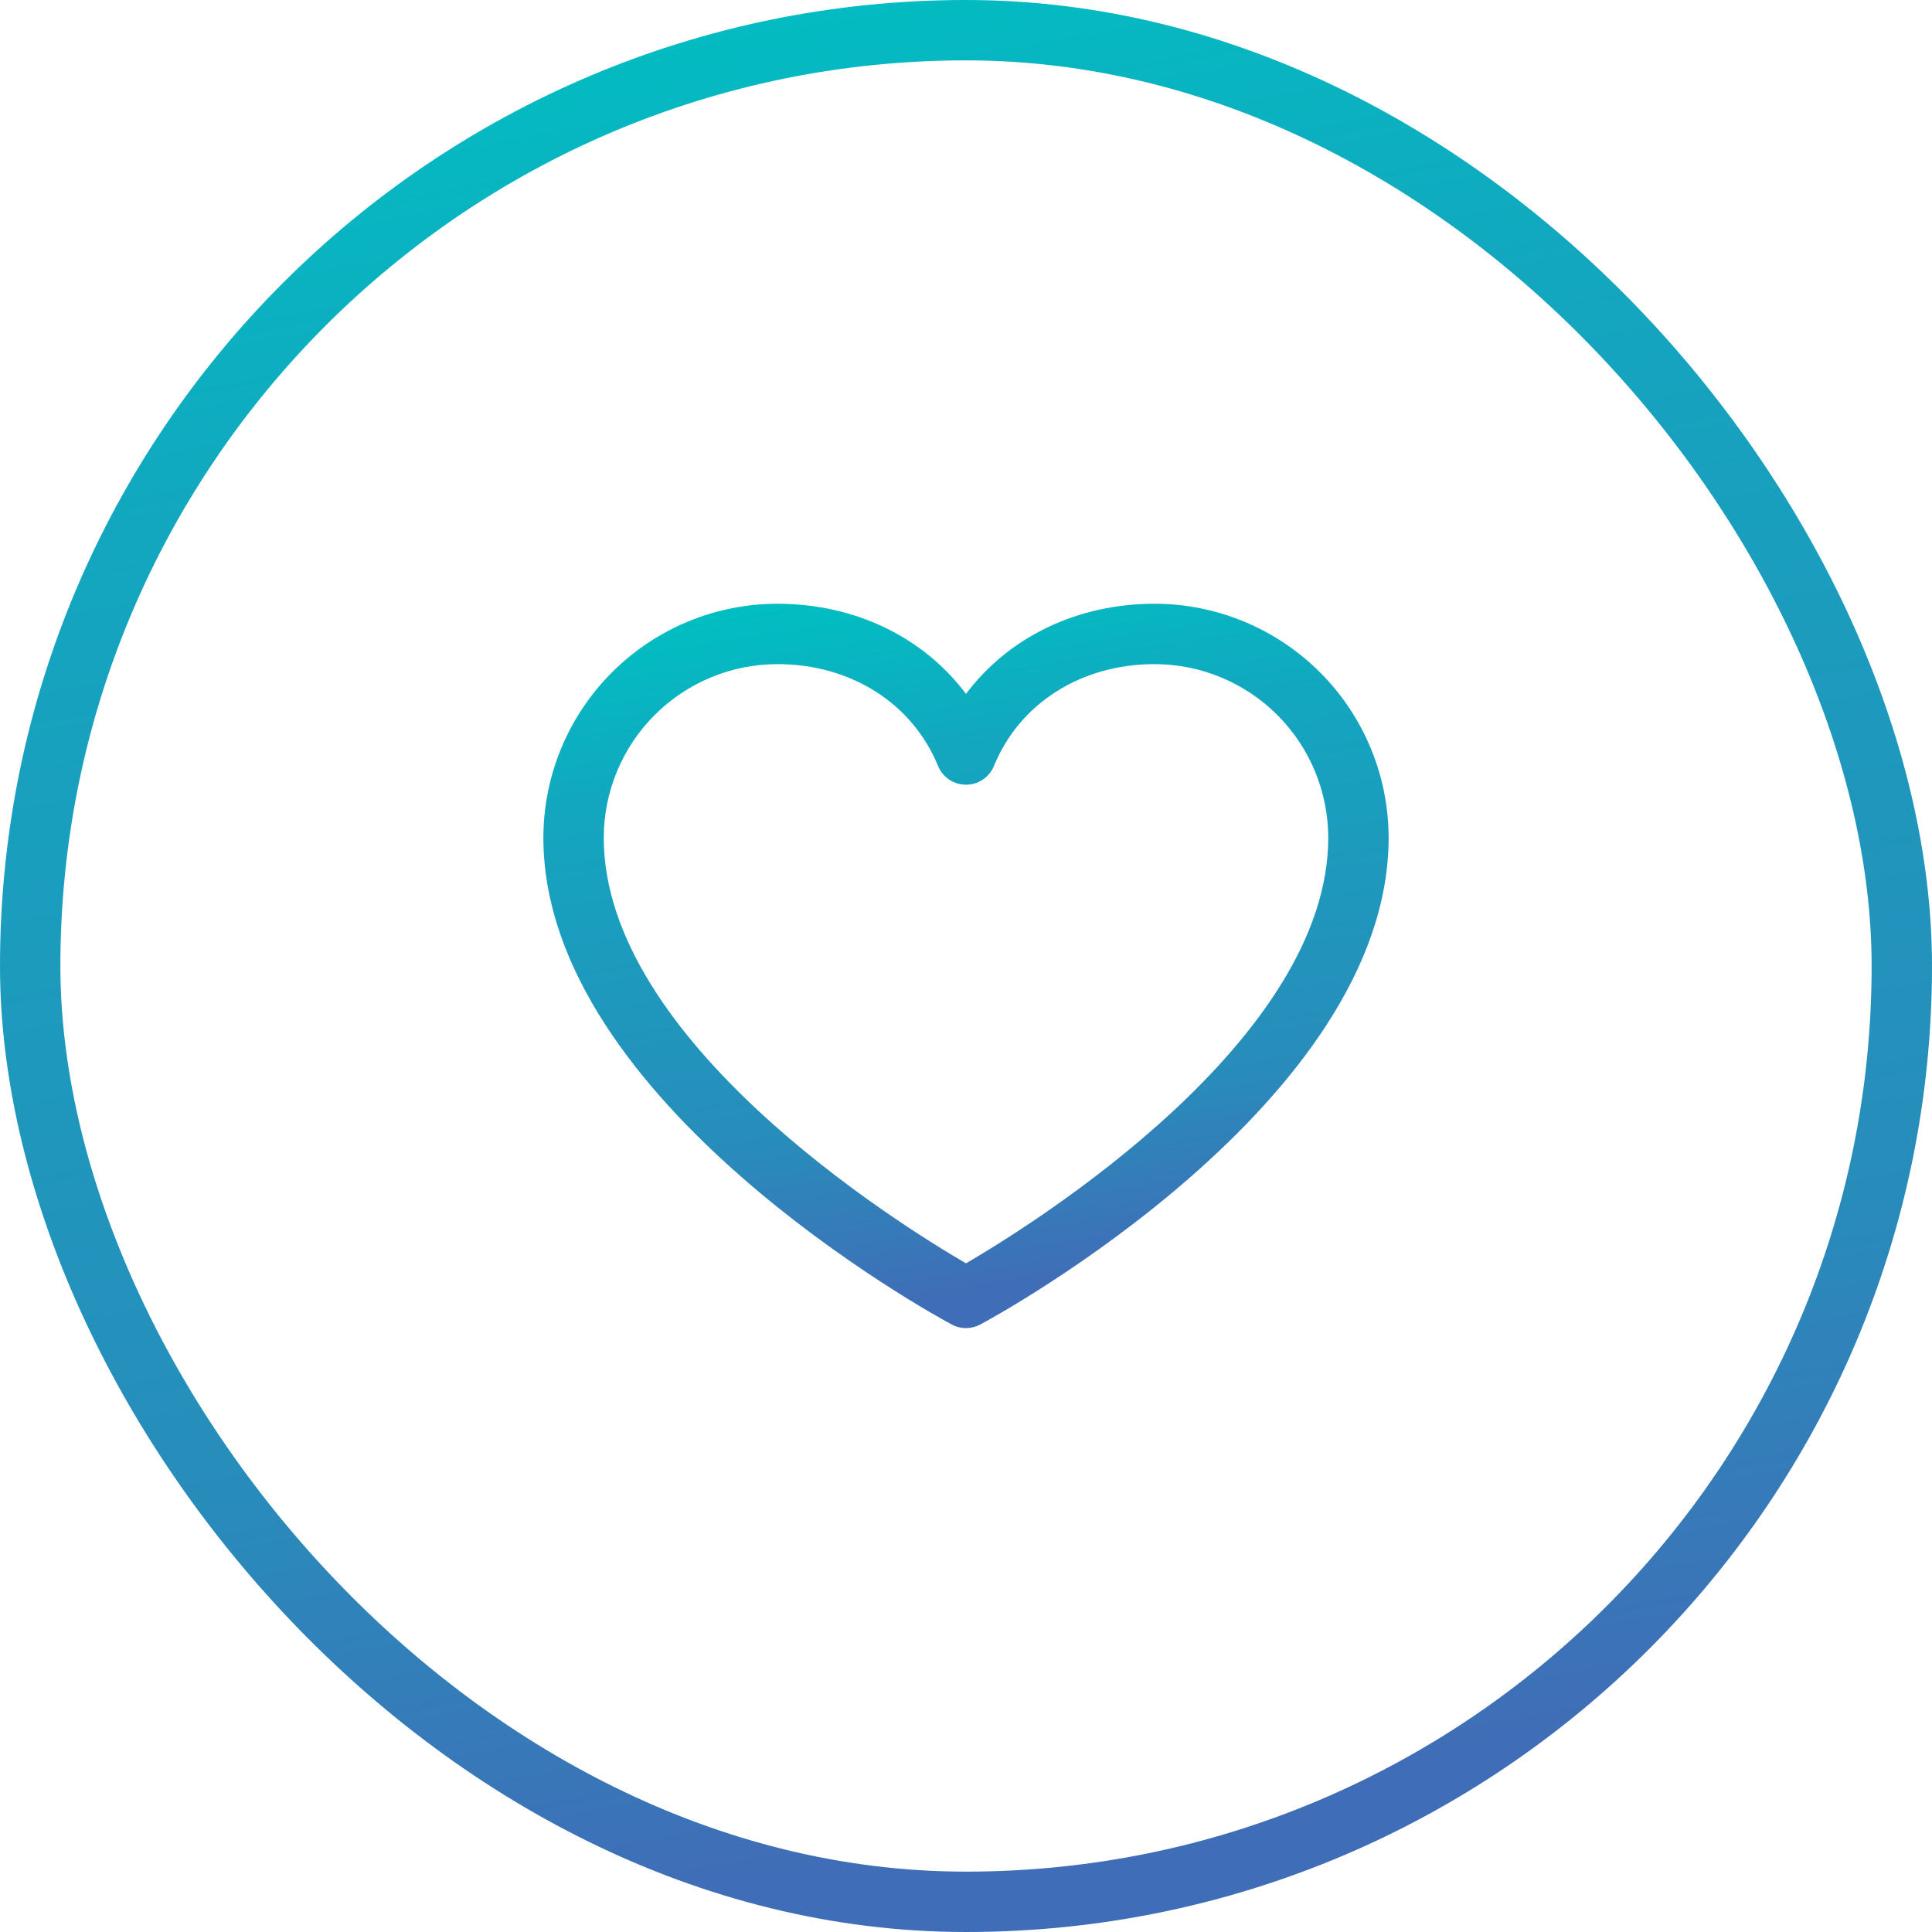 <?xml version="1.0" encoding="UTF-8"?> <svg xmlns="http://www.w3.org/2000/svg" width="96" height="96" viewBox="0 0 96 96" fill="none"><rect x="1.5" y="1.5" width="93" height="93" rx="46.5" stroke="url(#paint0_linear_2076_843)" stroke-width="3"></rect><path d="M57.375 30C53.503 30 50.113 31.665 48 34.479C45.887 31.665 42.497 30 38.625 30C35.543 30.003 32.588 31.229 30.409 33.409C28.229 35.588 27.003 38.543 27 41.625C27 54.75 46.461 65.374 47.289 65.812C47.508 65.93 47.752 65.992 48 65.992C48.248 65.992 48.492 65.93 48.711 65.812C49.539 65.374 69 54.75 69 41.625C68.996 38.543 67.771 35.588 65.591 33.409C63.412 31.229 60.457 30.003 57.375 30ZM48 62.775C44.576 60.78 30 51.692 30 41.625C30.003 39.338 30.913 37.146 32.529 35.529C34.146 33.913 36.338 33.003 38.625 33C42.272 33 45.334 34.943 46.612 38.062C46.725 38.338 46.918 38.573 47.165 38.739C47.412 38.904 47.703 38.992 48 38.992C48.297 38.992 48.588 38.904 48.835 38.739C49.082 38.573 49.275 38.338 49.388 38.062C50.666 34.937 53.728 33 57.375 33C59.662 33.003 61.854 33.913 63.471 35.529C65.087 37.146 65.997 39.338 66 41.625C66 51.677 51.42 60.778 48 62.775Z" fill="url(#paint1_linear_2076_843)"></path><defs><linearGradient id="paint0_linear_2076_843" x1="23.68" y1="9.13113e-05" x2="40.66" y2="92.919" gradientUnits="userSpaceOnUse"><stop stop-color="#00BFC2"></stop><stop offset="0.25" stop-color="#13A6BF"></stop><stop offset="0.75" stop-color="#288CBB"></stop><stop offset="1" stop-color="#406DB7"></stop></linearGradient><linearGradient id="paint1_linear_2076_843" x1="37.36" y1="30" x2="42.862" y2="65.138" gradientUnits="userSpaceOnUse"><stop stop-color="#00BFC2"></stop><stop offset="0.25" stop-color="#13A6BF"></stop><stop offset="0.75" stop-color="#288CBB"></stop><stop offset="1" stop-color="#406DB7"></stop></linearGradient></defs></svg> 